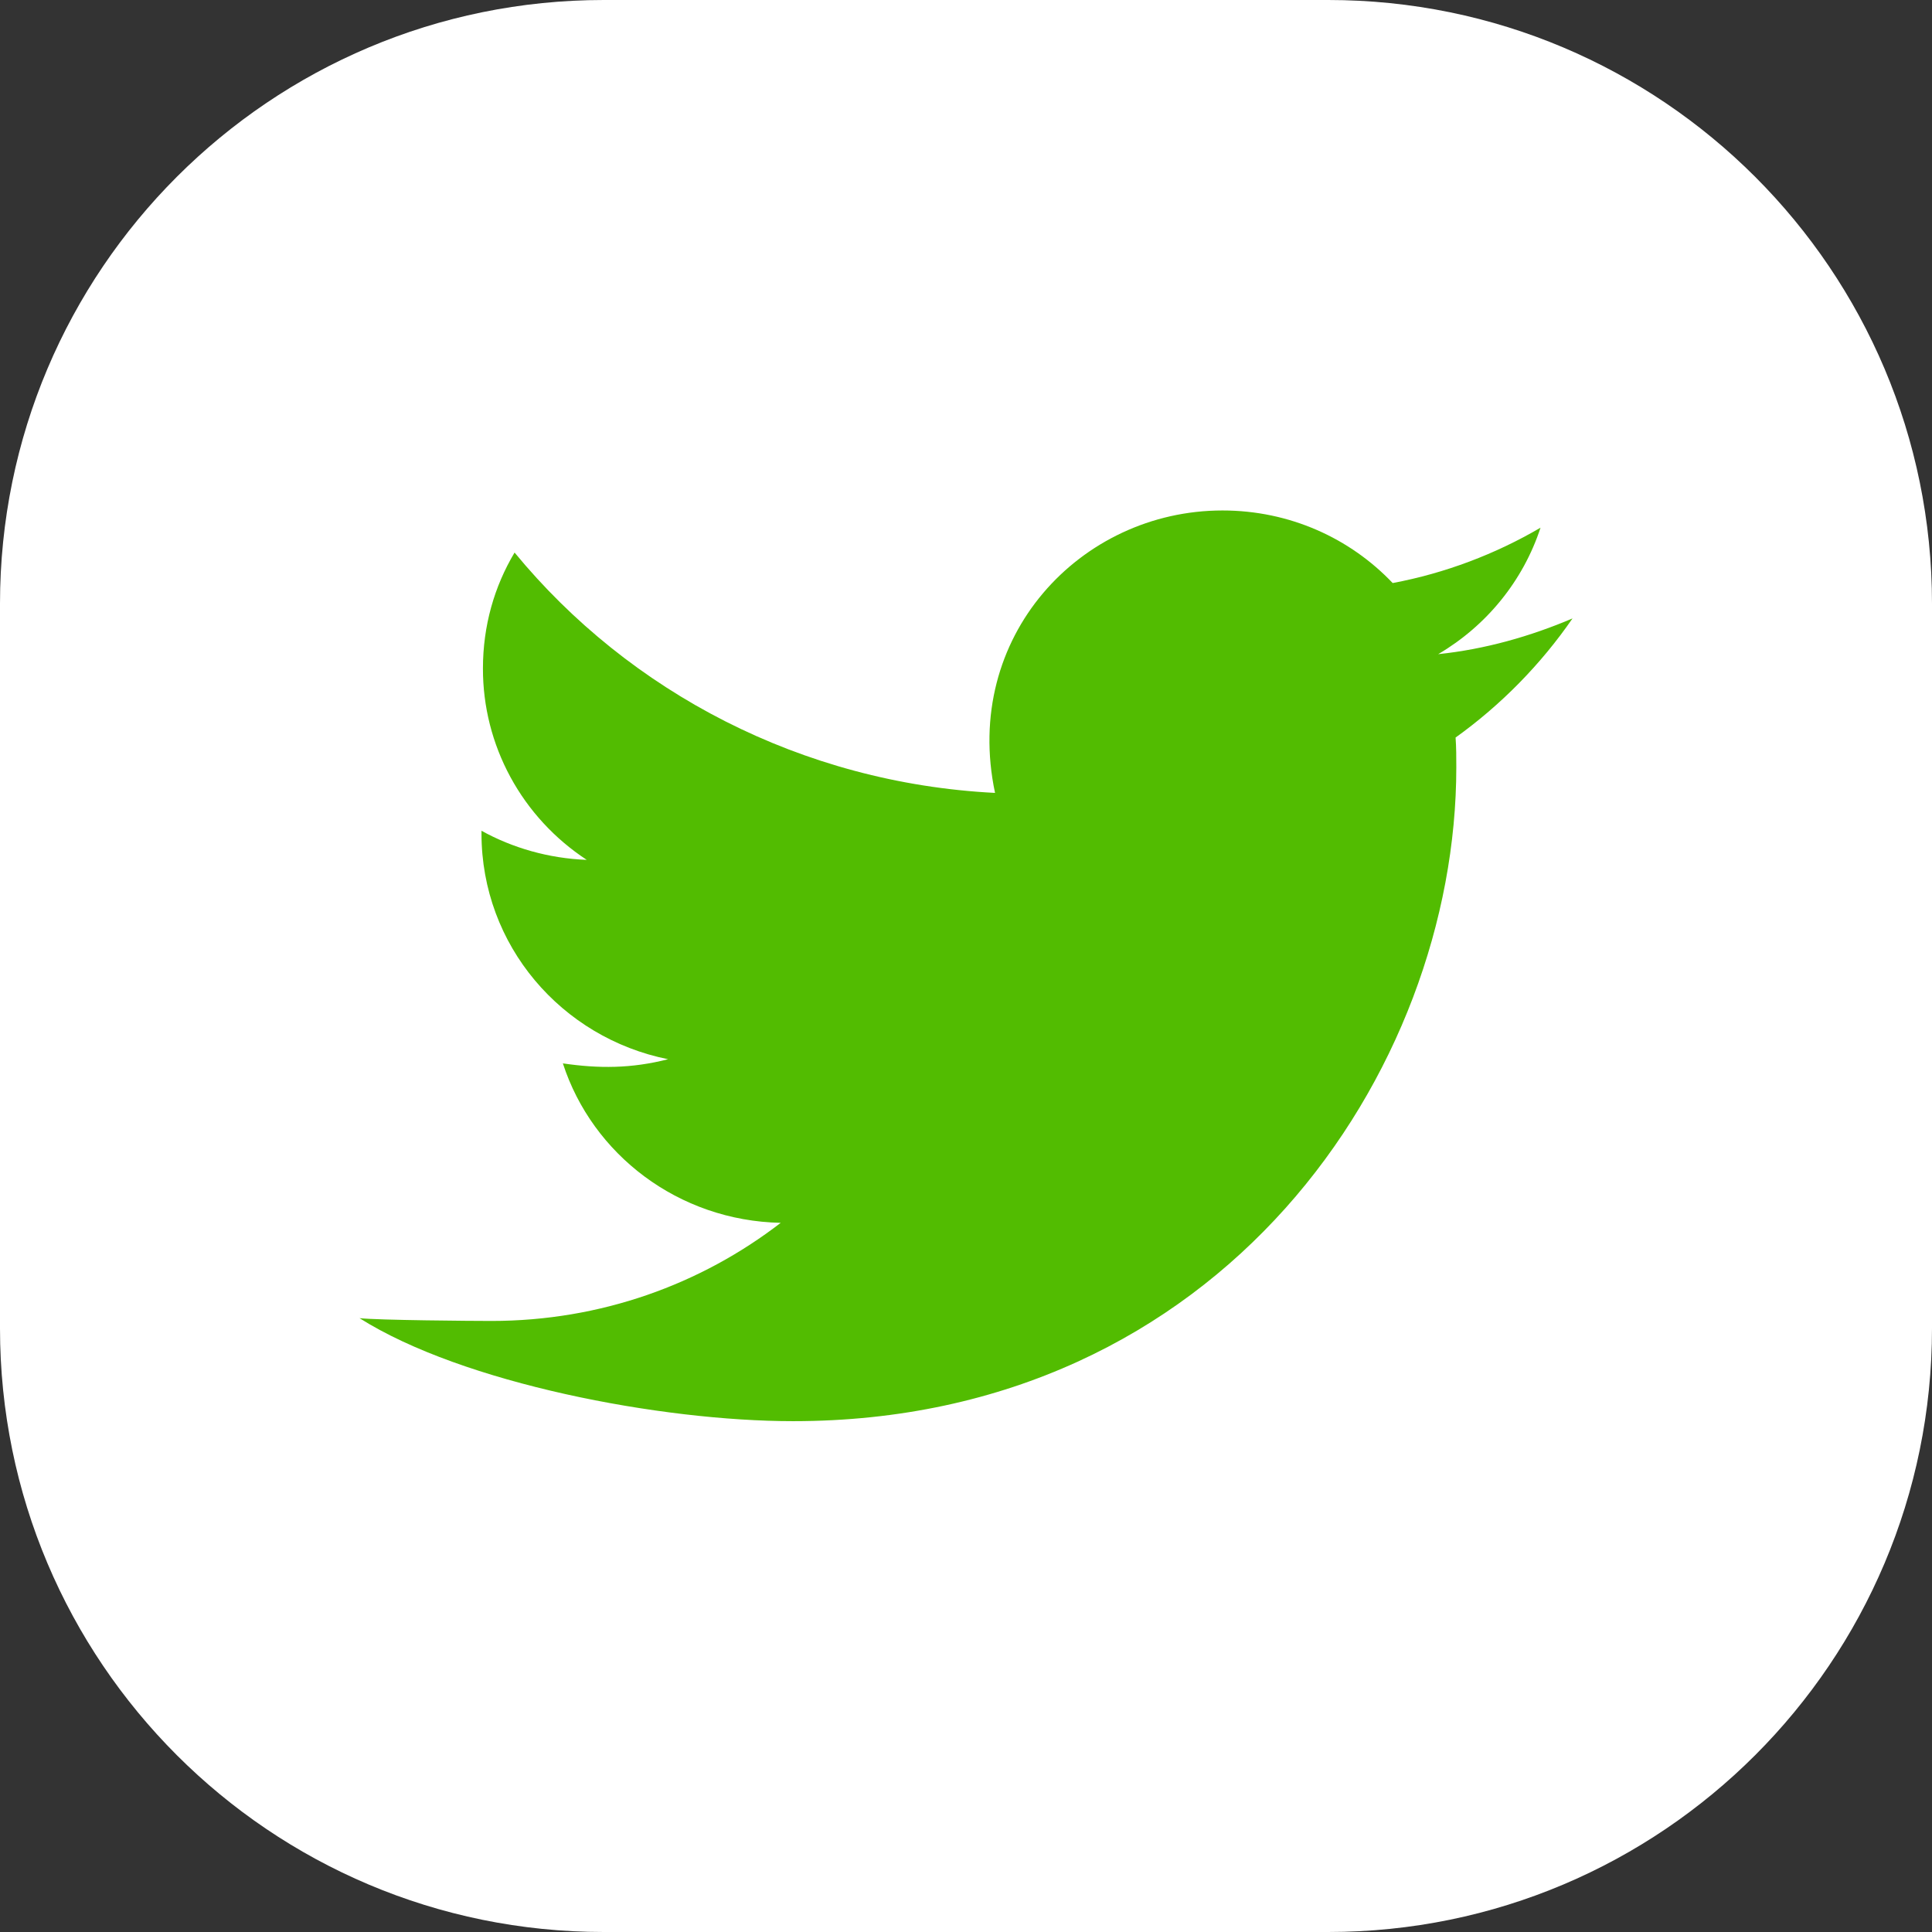 <svg width="32" height="32" viewBox="0 0 32 32" fill="none" xmlns="http://www.w3.org/2000/svg">
  <rect x="0" y="0" width="32" height="32" fill="#333333" stroke="none"/>
  <path
    d="M0 10C0 4.477 4.477 0 10 0H22C27.523 0 32 4.477 32 10V22C32 27.523 27.523 32 22 32H10C4.477 32 0 27.523 0 22V10Z"
    fill="white" />
  <path
    d="M24.109 12.216C24.121 12.379 24.121 12.547 24.121 12.709C24.121 17.741 20.236 23.539 13.137 23.539C10.948 23.539 7.662 22.912 5.955 21.833C6.267 21.867 7.822 21.879 8.14 21.879C9.947 21.879 11.607 21.275 12.931 20.254C11.236 20.219 9.812 19.122 9.323 17.613C9.918 17.7 10.454 17.7 11.066 17.544C9.3 17.19 7.975 15.658 7.975 13.806V13.76C8.488 14.044 9.088 14.218 9.718 14.242C9.188 13.894 8.754 13.423 8.454 12.87C8.154 12.317 7.998 11.7 7.999 11.073C7.999 10.365 8.187 9.715 8.523 9.152C10.424 11.462 13.279 12.97 16.481 13.133C15.933 10.55 17.893 8.455 20.248 8.455C21.36 8.455 22.361 8.914 23.067 9.657C23.938 9.494 24.774 9.175 25.516 8.74C25.227 9.622 24.621 10.365 23.821 10.835C24.598 10.754 25.351 10.539 26.046 10.243C25.522 11.003 24.862 11.676 24.109 12.216Z"
    fill="#52bc01" />
</svg>
